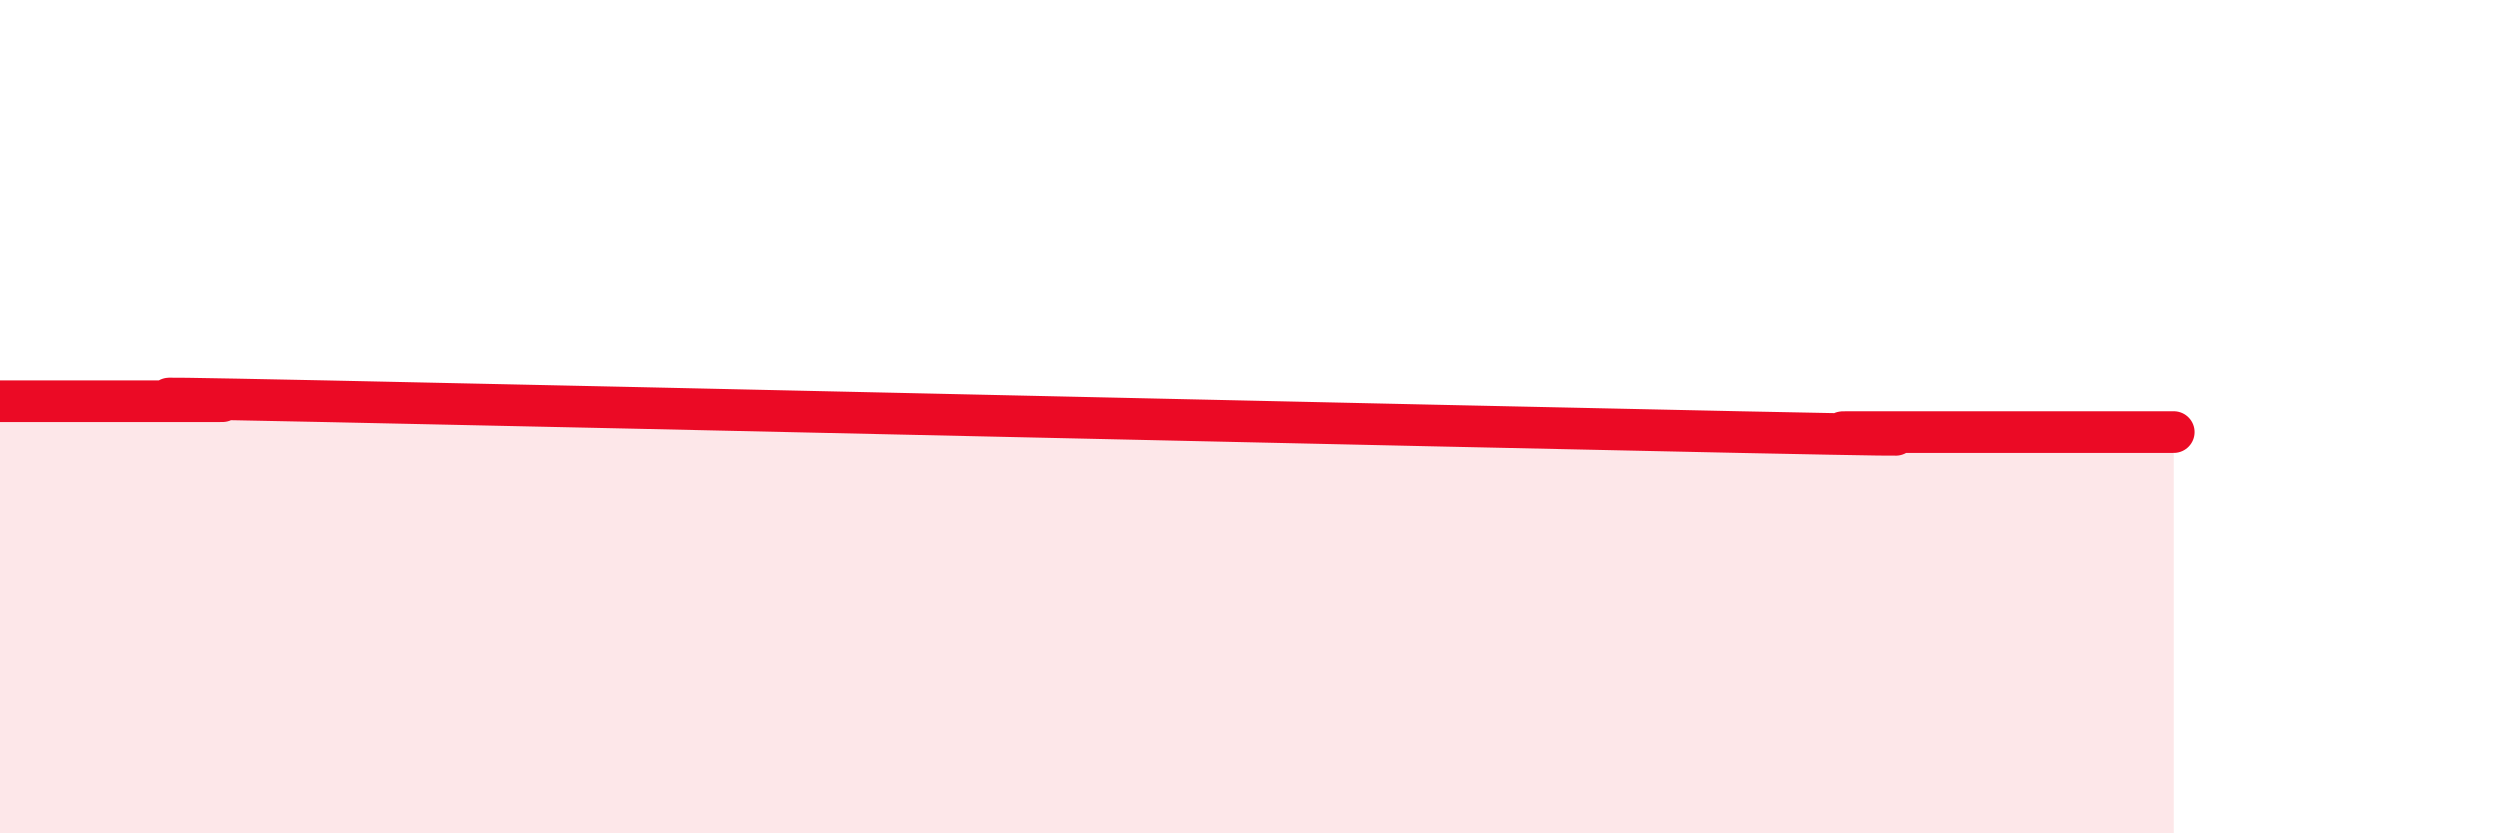 
    <svg width="60" height="20" viewBox="0 0 60 20" xmlns="http://www.w3.org/2000/svg">
      <path
        d="M 0,9.63 C 0.52,9.63 1.57,9.63 2.61,9.63 C 3.65,9.63 4.18,9.63 5.22,9.63 C 6.26,9.63 0.53,9.48 7.83,9.63 C 15.13,9.78 34.44,10.22 41.74,10.37 C 49.04,10.52 43.31,10.37 44.35,10.37 C 45.39,10.37 45.92,10.37 46.96,10.37 C 48,10.37 48.53,10.37 49.57,10.37 C 50.61,10.37 51.65,10.37 52.17,10.37L52.17 20L0 20Z"
        fill="#EB0A25"
        opacity="0.1"
        stroke-linecap="round"
        stroke-linejoin="round"
      />
      <path
        d="M 0,9.63 C 0.52,9.63 1.57,9.63 2.61,9.63 C 3.65,9.63 4.18,9.63 5.22,9.63 C 6.26,9.63 0.53,9.48 7.83,9.63 C 15.13,9.78 34.44,10.22 41.74,10.37 C 49.04,10.52 43.31,10.37 44.35,10.37 C 45.39,10.37 45.92,10.37 46.96,10.37 C 48,10.37 48.53,10.37 49.57,10.37 C 50.61,10.37 51.65,10.37 52.17,10.37"
        stroke="#EB0A25"
        stroke-width="1"
        fill="none"
        stroke-linecap="round"
        stroke-linejoin="round"
      />
    </svg>
  